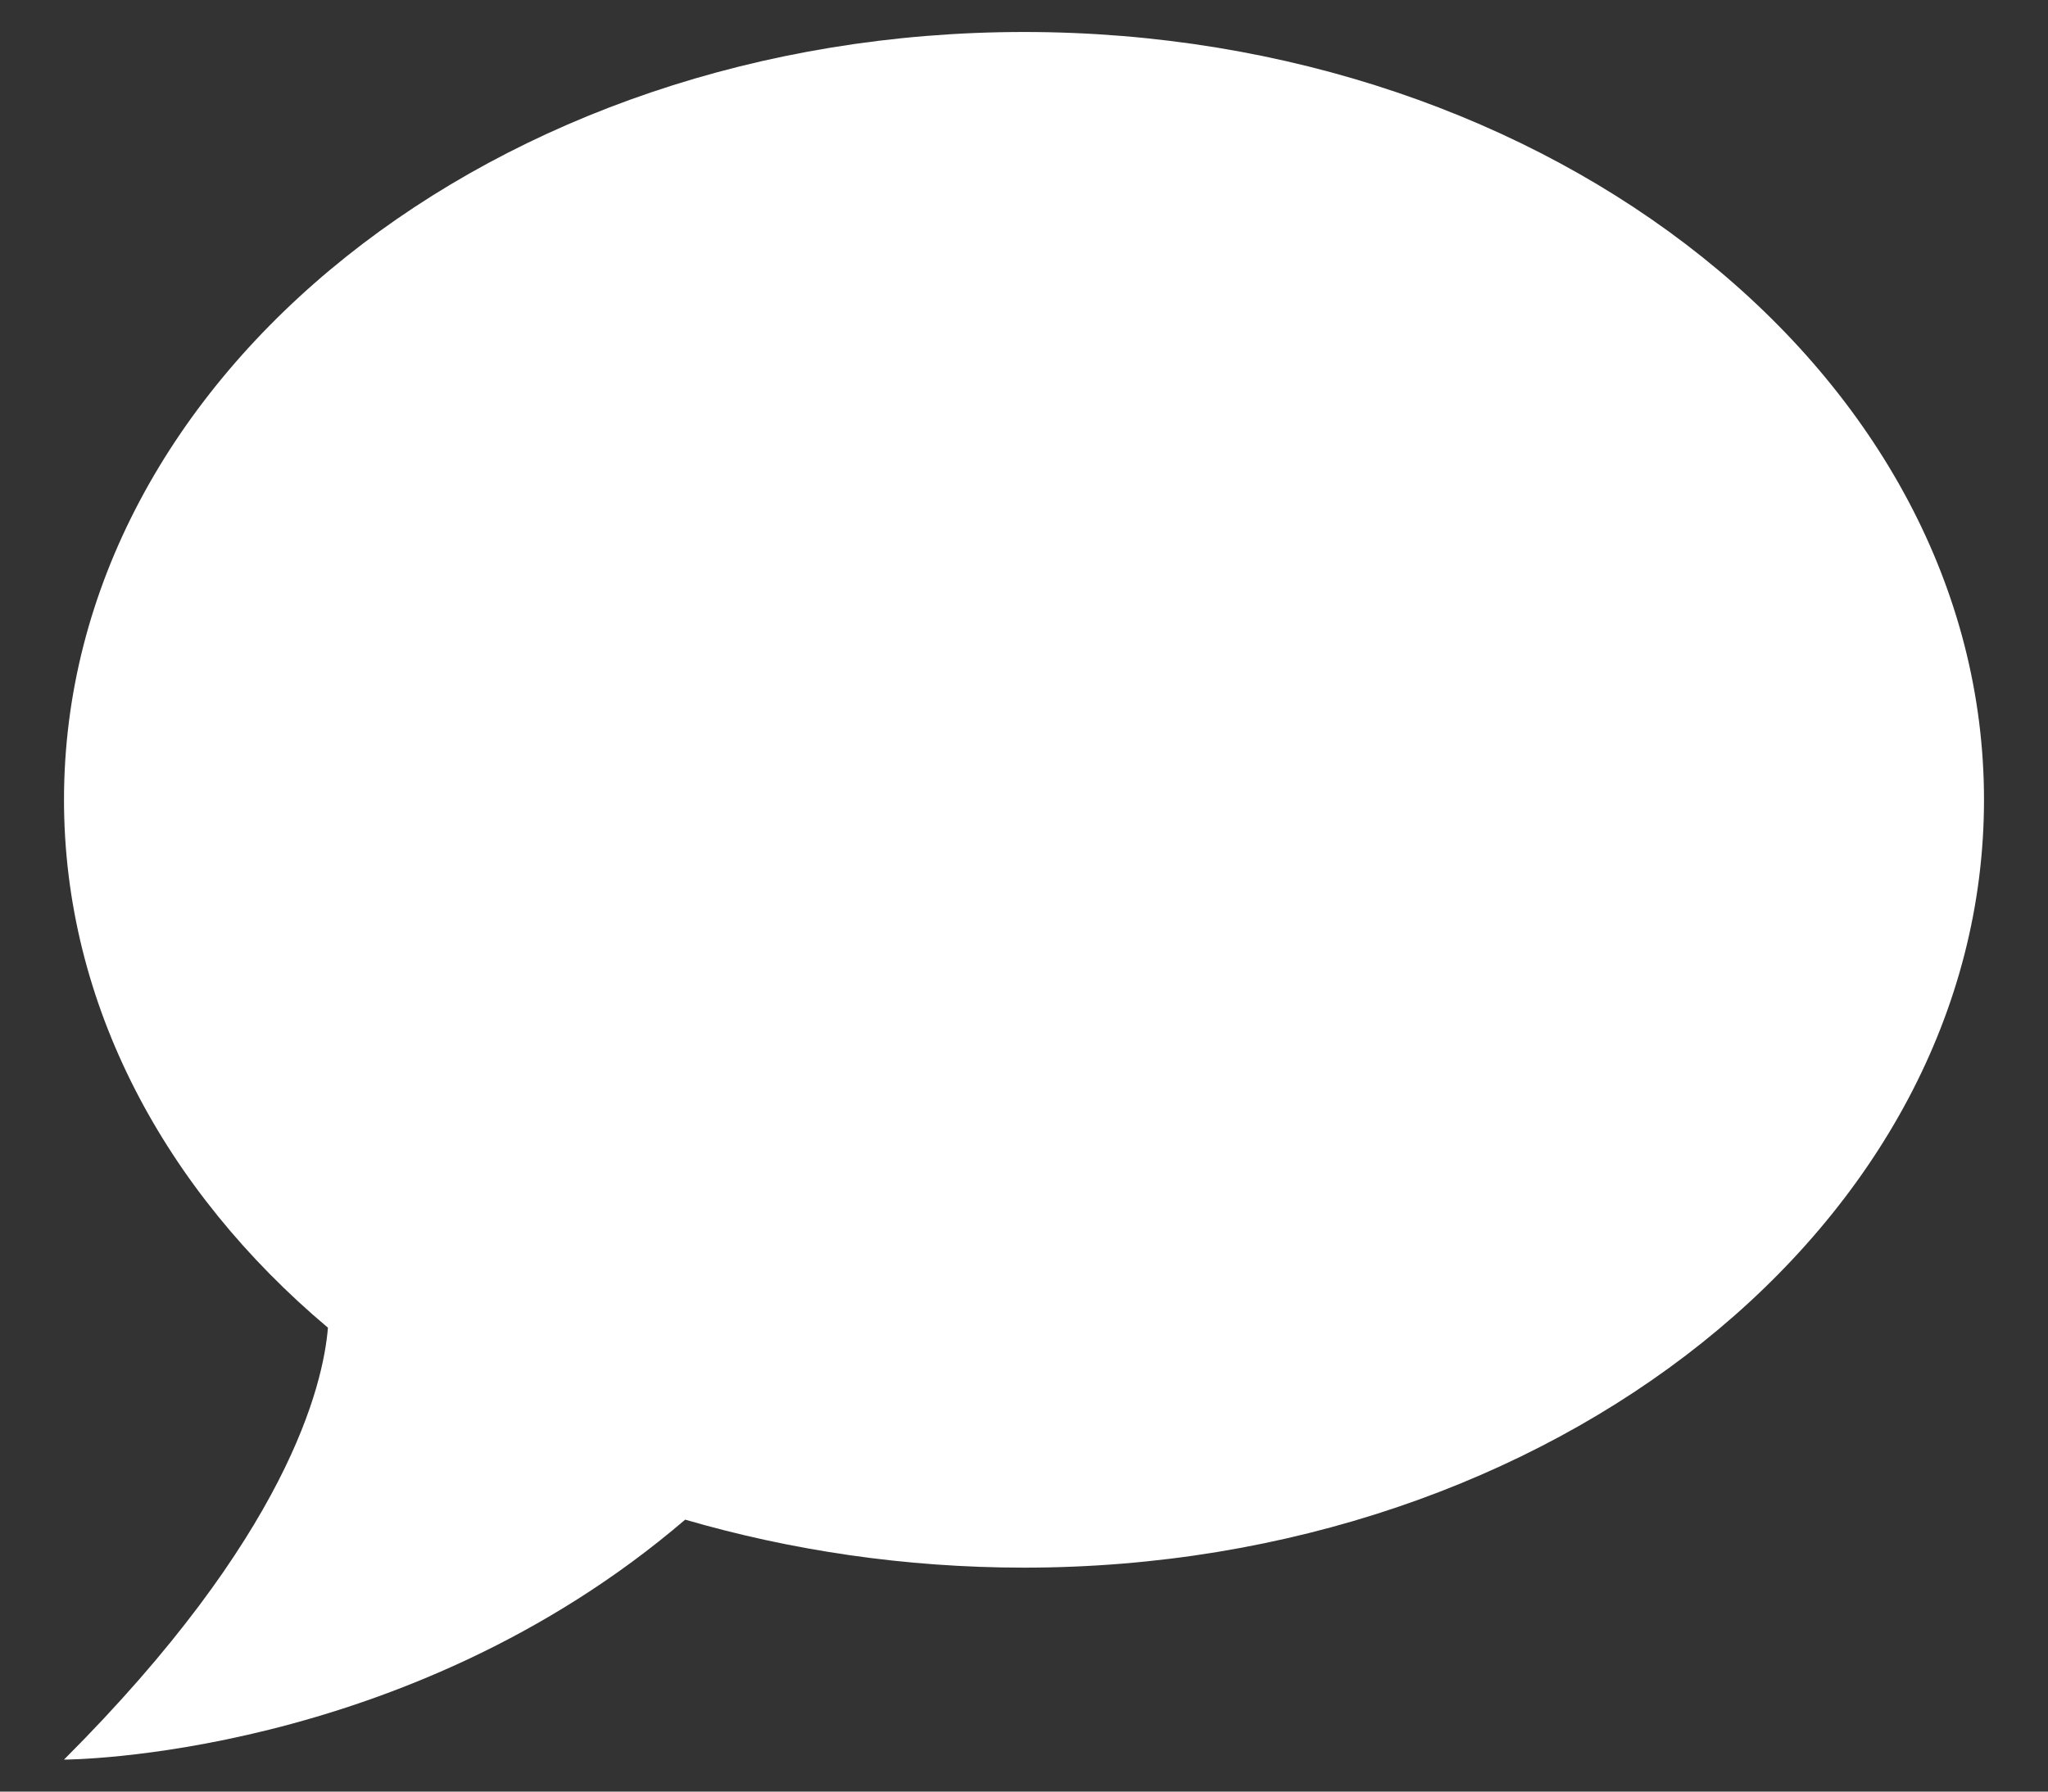 <svg width="16" height="14" viewBox="0 0 16 14" fill="none" xmlns="http://www.w3.org/2000/svg">
<rect x="0" y="0" width="16" height="14" fill="#333333" stroke="none"/>
<path d="M8 0.25C12.125 0.25 15.5 2.935 15.5 6.25C15.5 9.565 12.125 12.25 8 12.25C7.07 12.25 6.178 12.115 5.353 11.875C3.163 13.75 0.5 13.75 0.5 13.75C2.248 12.002 2.525 10.825 2.562 10.375C1.288 9.303 0.5 7.848 0.5 6.25C0.5 2.935 3.875 0.25 8 0.25Z" fill="white"/>
</svg>
